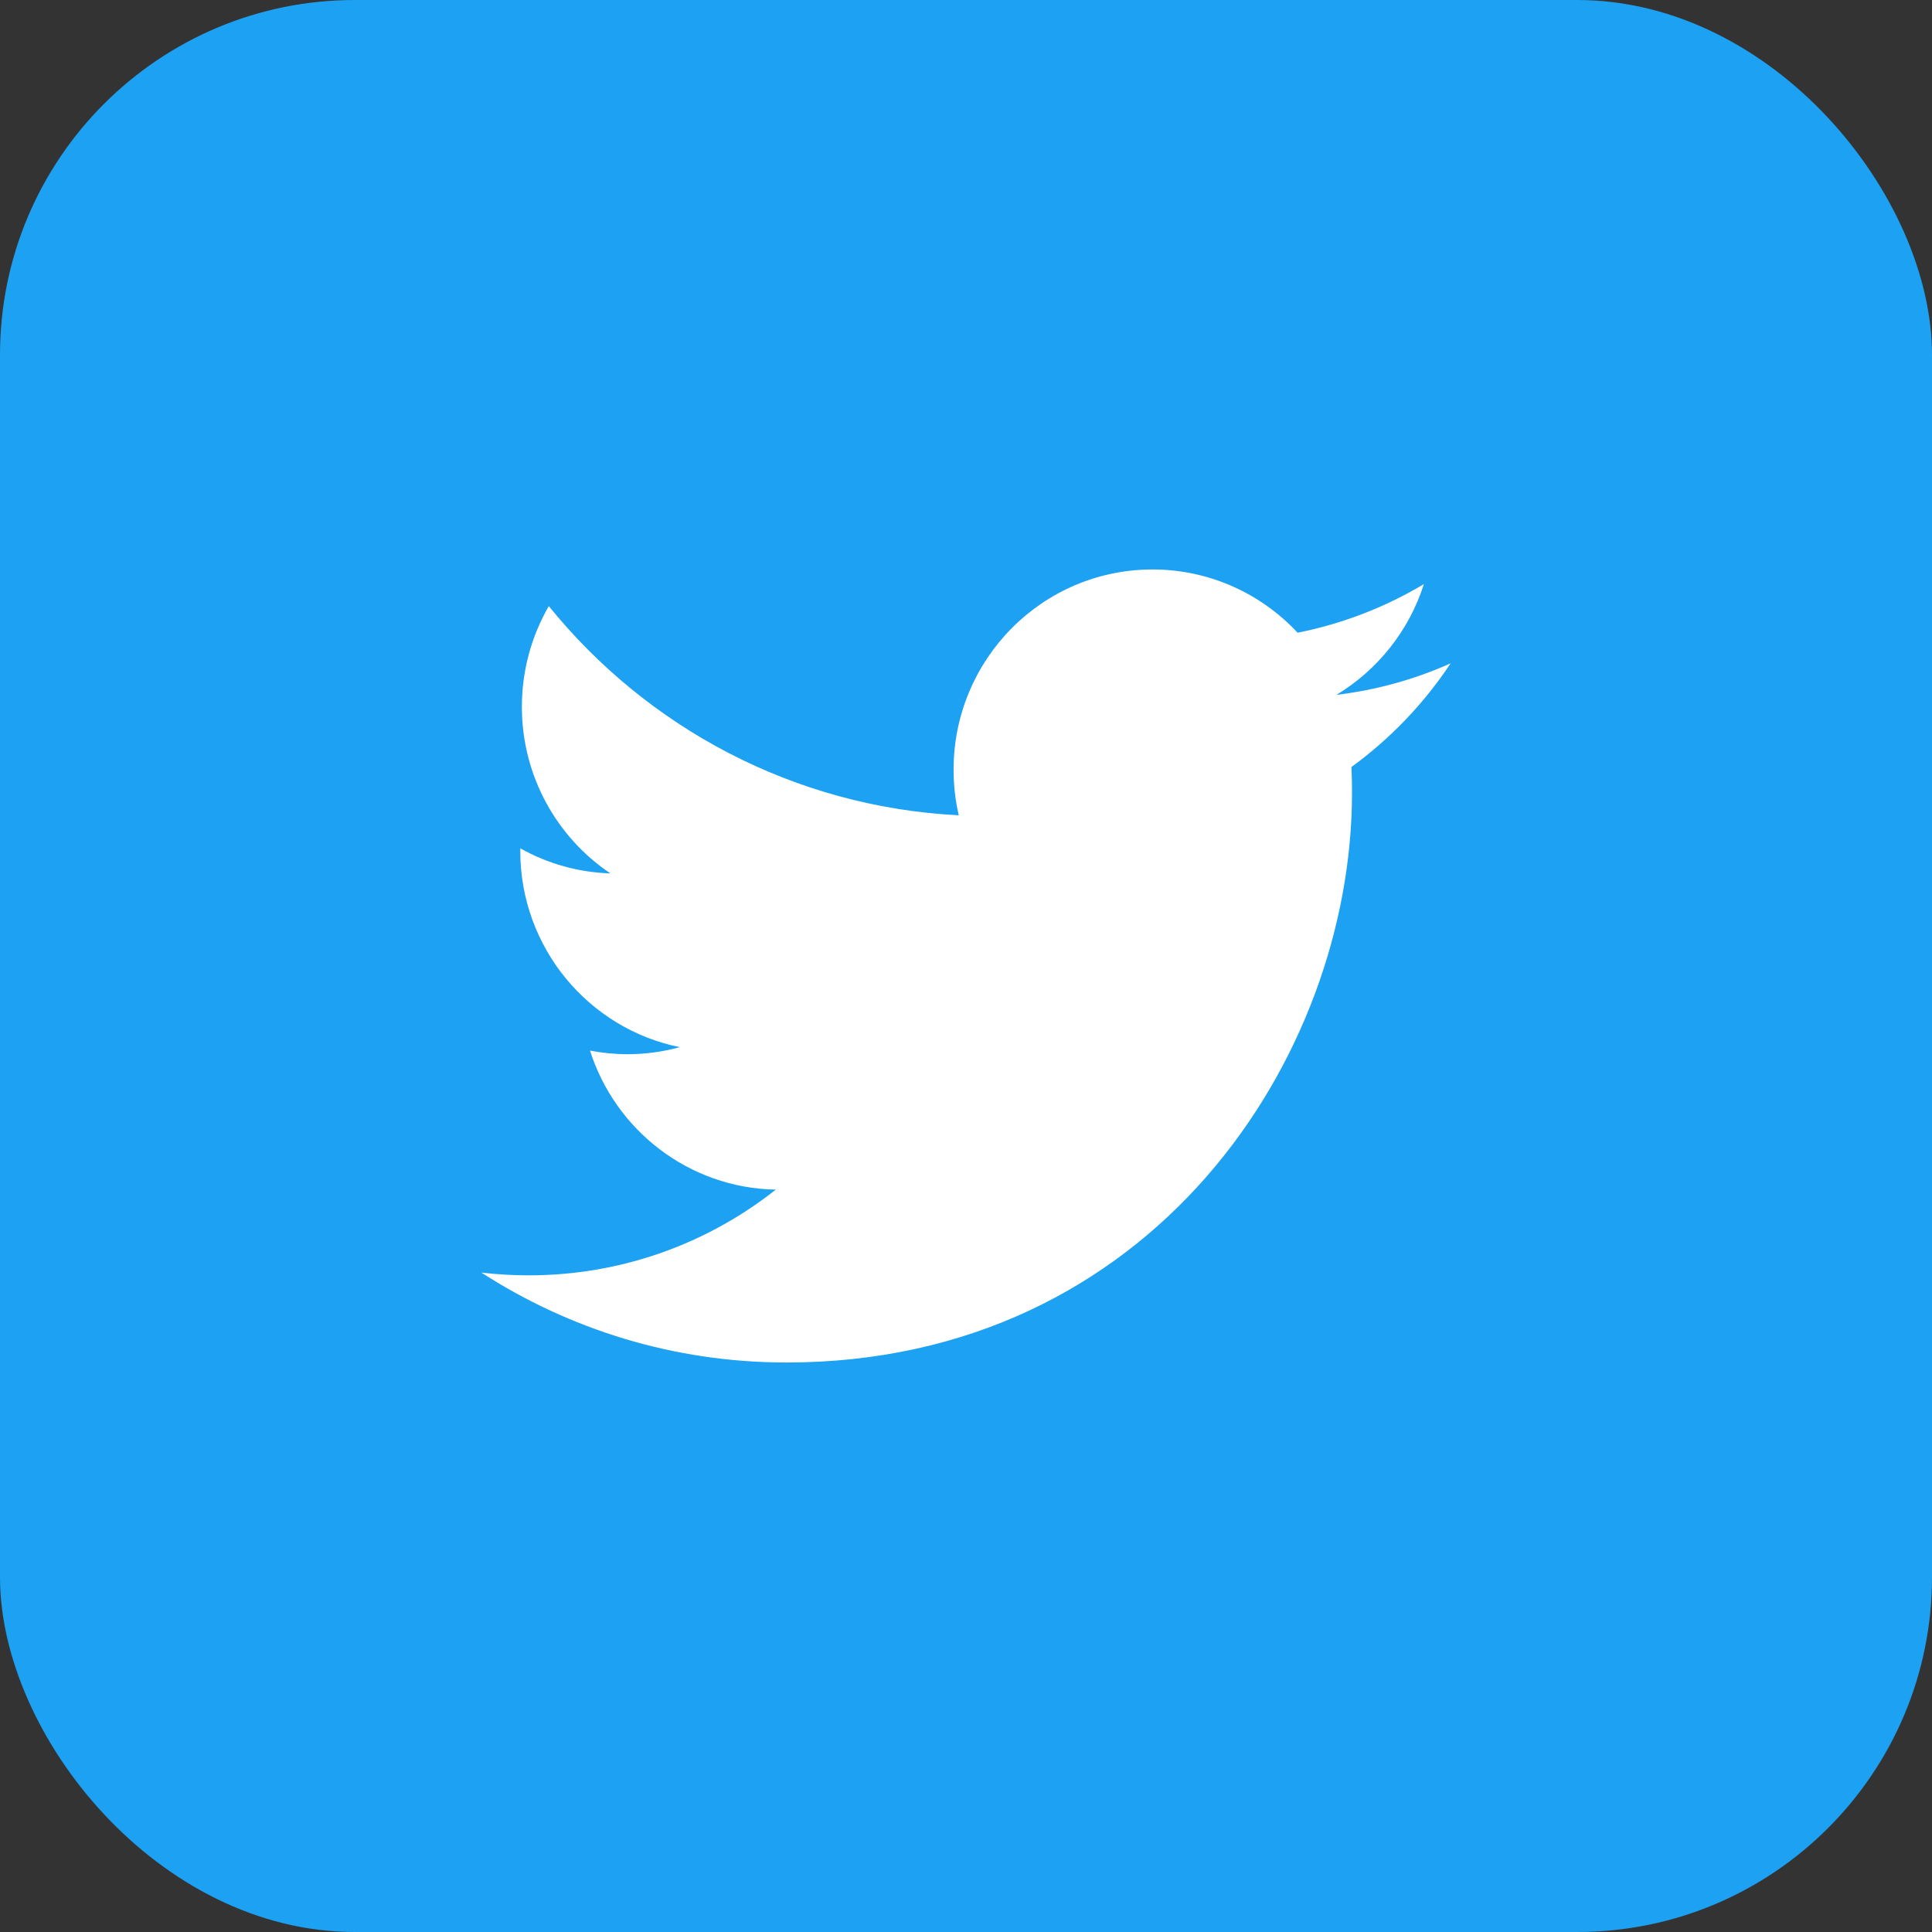 <svg width="98" height="98" viewBox="0 0 98 98" fill="none" xmlns="http://www.w3.org/2000/svg">
<rect x="0" y="0" width="98" height="98" fill="#333333" stroke="none"/>
<g clip-path="url(#clip0_2762_54980)">
<rect width="98" height="98" rx="18" fill="#1DA1F2"/>
<path d="M39.879 69.113C58.434 69.113 68.58 53.638 68.58 40.219C68.58 39.779 68.571 39.342 68.552 38.906C70.526 37.468 72.23 35.687 73.583 33.647C71.776 34.456 69.831 35.001 67.791 35.246C69.873 33.989 71.472 32 72.226 29.629C70.246 30.812 68.08 31.645 65.821 32.094C63.98 30.12 61.36 28.886 58.458 28.886C52.887 28.886 48.37 33.434 48.37 39.04C48.37 39.837 48.459 40.612 48.632 41.355C40.248 40.931 32.814 36.889 27.838 30.745C26.942 32.295 26.471 34.056 26.472 35.849C26.472 39.372 28.253 42.483 30.961 44.302C29.359 44.253 27.793 43.818 26.393 43.032C26.391 43.075 26.391 43.116 26.391 43.162C26.391 48.08 29.868 52.186 34.484 53.117C33.617 53.354 32.723 53.475 31.824 53.474C31.175 53.474 30.543 53.41 29.928 53.291C31.212 57.326 34.936 60.262 39.352 60.344C35.899 63.069 31.55 64.691 26.823 64.691C26.019 64.692 25.215 64.645 24.417 64.551C28.881 67.431 34.182 69.112 39.88 69.112" fill="white"/>
</g>
<defs>
<clipPath id="clip0_2762_54980">
<rect width="98" height="98" fill="white"/>
</clipPath>
</defs>
</svg>
